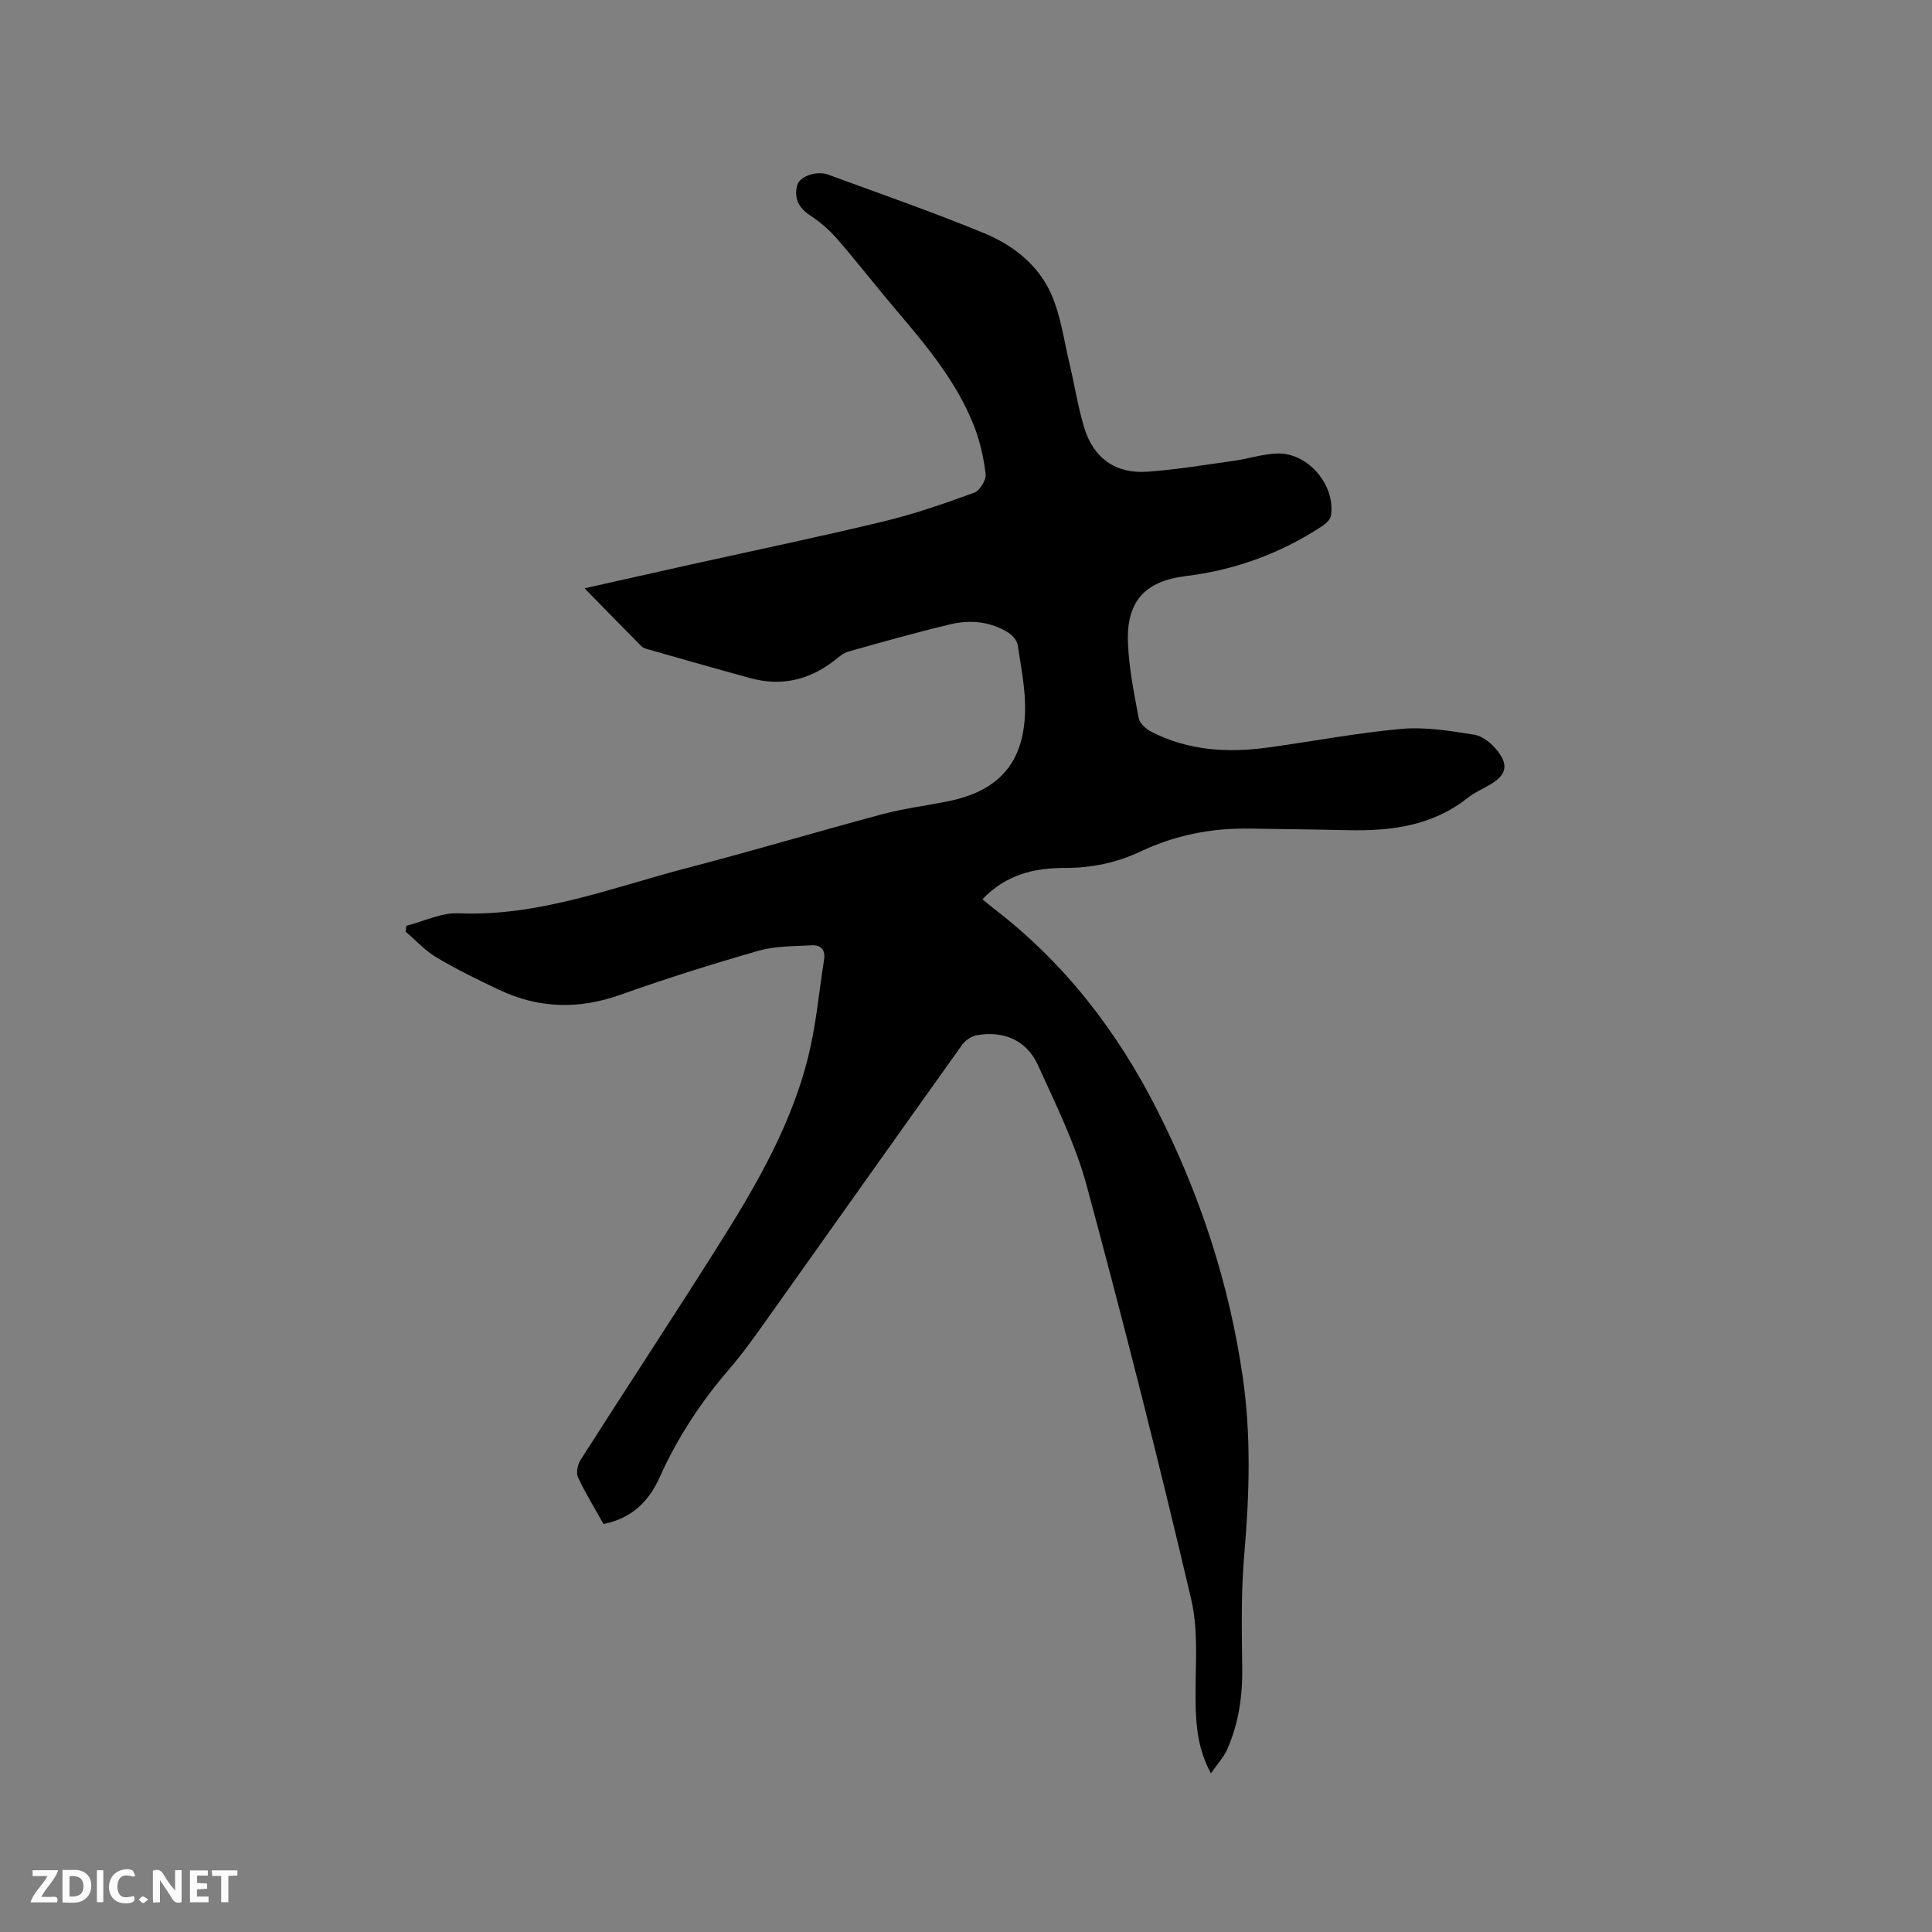 <svg enable-background="new 0 0 400 400" viewBox="0 0 400 400" xmlns="http://www.w3.org/2000/svg"><rect x="0" y="0" width="400" height="400" fill="#808080" stroke="none"/><path d="m124.95 315.53c-1.86-3.33-3.76-6.39-5.27-9.64-.44-.94-.1-2.65.51-3.61 9.28-14.56 18.78-28.98 28.01-43.58 8.28-13.09 16.17-26.44 19.57-41.79 1.32-5.98 1.87-12.12 2.84-18.18.34-2.11-.68-3.12-2.55-3.01-3.67.2-7.48.12-10.96 1.11-9.66 2.76-19.26 5.79-28.72 9.15-8.58 3.04-16.84 2.82-25-1.03-4.4-2.07-8.79-4.22-12.97-6.7-2.38-1.41-4.31-3.56-6.45-5.38.06-.4.13-.8.19-1.2 3.59-.91 7.21-2.73 10.75-2.58 16.74.71 32.04-5.41 47.75-9.49 13.42-3.49 26.71-7.47 40.11-11.05 4.49-1.2 9.14-1.75 13.7-2.69 10.3-2.12 15.48-7.9 15.77-18.46.12-4.6-.83-9.25-1.52-13.84-.14-.95-1.09-2.04-1.96-2.58-3.7-2.31-7.86-2.71-11.97-1.73-7.1 1.69-14.14 3.68-21.17 5.66-1.06.3-1.99 1.17-2.9 1.87-5.2 4.04-10.98 5.36-17.36 3.62-6.94-1.9-13.86-3.88-20.79-5.85-.61-.17-1.32-.33-1.74-.74-3.86-3.87-7.66-7.79-11.79-12.01 7.53-1.68 14.73-3.31 21.94-4.91 13.34-2.96 26.71-5.74 39.99-8.94 6.37-1.53 12.59-3.71 18.76-5.95 1.15-.42 2.49-2.64 2.34-3.86-.4-3.4-1.18-6.85-2.43-10.03-3.59-9.11-9.81-16.52-16.06-23.88-4.11-4.85-8.02-9.89-12.18-14.69-1.63-1.88-3.58-3.59-5.66-4.94-2.41-1.56-3.34-3.62-2.7-6.18.49-1.96 4.09-3.13 6.42-2.27 10.82 3.98 21.72 7.76 32.37 12.16 5.95 2.46 11.18 6.57 13.83 12.59 1.97 4.47 2.62 9.53 3.77 14.35 1.06 4.41 1.74 8.94 3.05 13.27 1.92 6.35 6.5 9.62 13.14 9.14 5.99-.44 11.93-1.42 17.89-2.26 3.03-.42 6.01-1.44 9.03-1.51 6.34-.15 12.04 6.65 11.02 12.91-.13.83-1.14 1.69-1.94 2.21-8.56 5.6-17.92 9.01-28.09 10.26-8.45 1.04-12.31 5.2-11.99 13.73.19 5.25 1.26 10.48 2.22 15.67.2 1.08 1.5 2.25 2.58 2.81 7.64 3.94 15.82 4.43 24.16 3.29 9.24-1.26 18.42-3.04 27.69-3.86 4.96-.44 10.09.41 15.07 1.21 1.75.28 3.63 1.85 4.79 3.34 2.38 3.04 1.76 5.06-1.56 7-1.55.91-3.25 1.64-4.64 2.75-7.34 5.82-15.91 6.87-24.85 6.67-6.78-.16-13.56-.22-20.35-.33-7.86-.13-15.39 1.38-22.5 4.74-4.99 2.36-10.23 3.42-15.7 3.41-6.37-.01-12.18 1.39-17.04 6.48.84.69 1.6 1.35 2.4 1.97 14.59 11.17 25.51 25.35 33.76 41.63 8.87 17.5 14.95 35.95 17.75 55.41 1.76 12.25 1.35 24.49.29 36.79-.66 7.67-.52 15.43-.41 23.15.09 5.93-.72 11.63-3.1 17.04-.72 1.63-2.01 3-3.39 4.98-2.6-4.89-3.03-9.34-3.15-13.89-.19-7.39.73-15.07-.92-22.13-6.72-28.65-13.96-57.19-21.63-85.61-2.32-8.62-6.4-16.8-10.1-24.99-2.32-5.14-7.11-7.2-12.7-6.19-1.09.2-2.33 1.04-2.98 1.95-13.86 19.4-27.63 38.87-41.45 58.3-2.15 3.02-4.34 6.03-6.76 8.83-5.86 6.79-10.72 14.18-14.4 22.36-2.21 4.97-5.73 8.57-11.66 9.75z" fill="#000001"/><g fill="#fafbfa"><path d="m37.59 393.81c-.92.31-1.52.05-2-.78-.7-1.2-1.52-2.34-2.47-3.78v4.59c-.55.03-.95.05-1.41.07-.03-.37-.06-.64-.06-.91 0-1.91 0-3.81 0-5.7 1.13-.41 1.77-.03 2.29.91.62 1.11 1.38 2.14 2.31 3.19v-4.2h1.35v6.61z"/><path d="m12.94 393.88v-6.75c1.9.19 3.93-.54 5.37 1.29.8 1.01.78 2.88.03 3.97-1.37 1.97-3.4 1.51-5.4 1.49m1.45-1.22c2.04.12 2.92-.58 2.89-2.21-.03-1.51-.98-2.19-2.89-2z"/><path d="m11.81 393.87h-5.49c.68-2.18 2.47-3.48 3.51-5.45h-3.08v-1.21h5.29c-.71 2.13-2.44 3.48-3.47 5.51.86 0 1.63.04 2.39-.01.79-.05 1.14.21.85 1.16"/><path d="m39.33 393.86v-6.61h3.7v1.07h-2.22v1.52c.68.04 1.34.09 2.07.13v1.07c-.72.05-1.38.09-2.1.14v1.48h2.4v1.19h-3.85z"/><path d="m27.71 388.56c-1.15-.3-2.46-.61-3.1.64-.37.73-.41 1.93-.06 2.67.63 1.35 1.99.93 3.17.68.35.94-.01 1.32-.93 1.46-1.62.25-3.05-.27-3.76-1.48-.73-1.24-.6-3.03.31-4.17.88-1.11 2.71-1.7 4-1.16.32.13.44.74.65 1.12-.1.08-.19.16-.28.24"/><path d="m49.15 387.24v1.07c-.59.02-1.17.05-1.87.08v5.44h-1.48v-5.44h-1.85c-.05-.4-.08-.73-.13-1.15z"/><path d="m20.06 387.21h1.33v6.62h-1.33z"/><path d="m30.68 393.25c-.49.38-.8.79-1.05.76-.32-.05-.6-.45-.9-.7.26-.24.51-.64.8-.67.29-.04.62.3 1.15.61"/></g></svg>